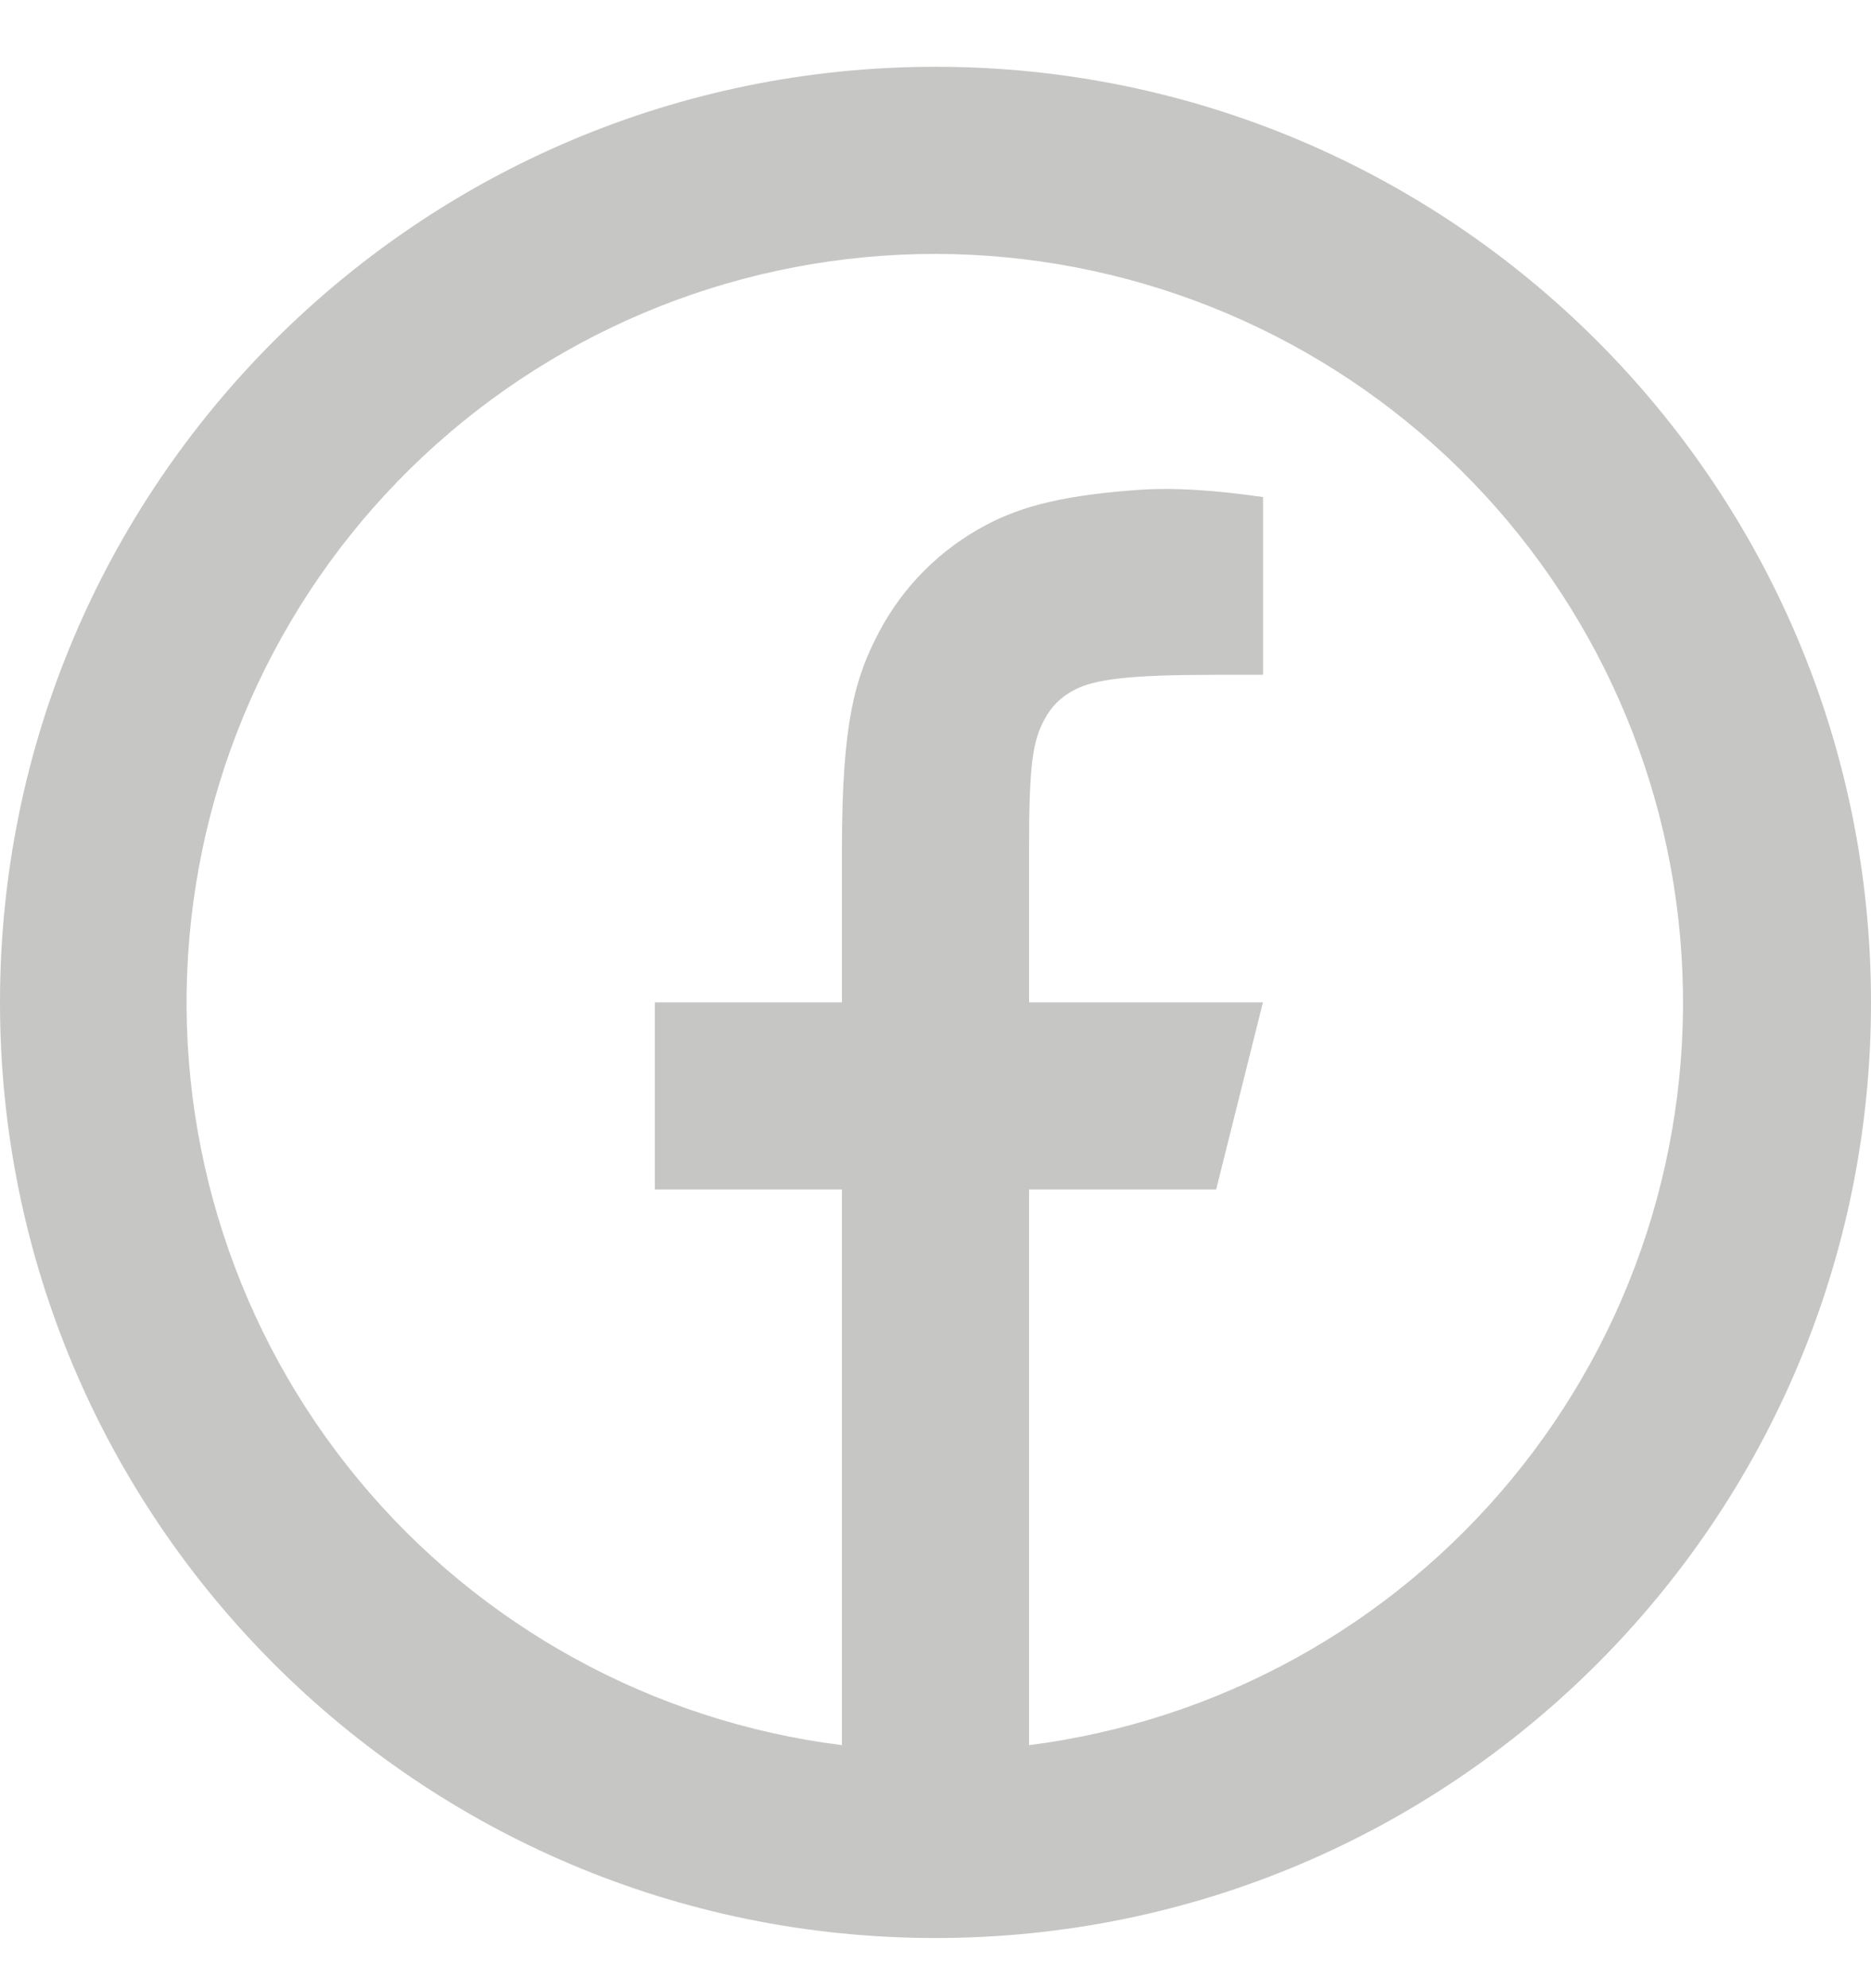 <svg width="16" height="17" viewBox="0 0 16 17" fill="none" xmlns="http://www.w3.org/2000/svg">
<path d="M8.8 14.922C10.414 14.716 11.889 13.904 12.925 12.65C13.962 11.396 14.482 9.795 14.38 8.171C14.278 6.548 13.562 5.024 12.377 3.909C11.192 2.795 9.627 2.173 8 2.171C6.371 2.17 4.803 2.79 3.615 3.905C2.428 5.019 1.71 6.545 1.608 8.171C1.506 9.796 2.027 11.399 3.067 12.654C4.106 13.908 5.584 14.719 7.2 14.922V10.171H5.6V8.571H7.2V7.248C7.2 6.178 7.312 5.79 7.52 5.399C7.725 5.012 8.042 4.696 8.429 4.491C8.734 4.327 9.114 4.229 9.778 4.186C10.042 4.17 10.382 4.19 10.801 4.25V5.77H10.4C9.666 5.77 9.363 5.805 9.182 5.902C9.075 5.957 8.987 6.045 8.931 6.153C8.835 6.334 8.8 6.513 8.8 7.247V8.571H10.8L10.4 10.171H8.8V14.922ZM8 16.571C3.582 16.571 0 12.99 0 8.571C0 4.153 3.582 0.571 8 0.571C12.418 0.571 16 4.153 16 8.571C16 12.99 12.418 16.571 8 16.571Z" fill="#C6C6C5"/>
</svg>
